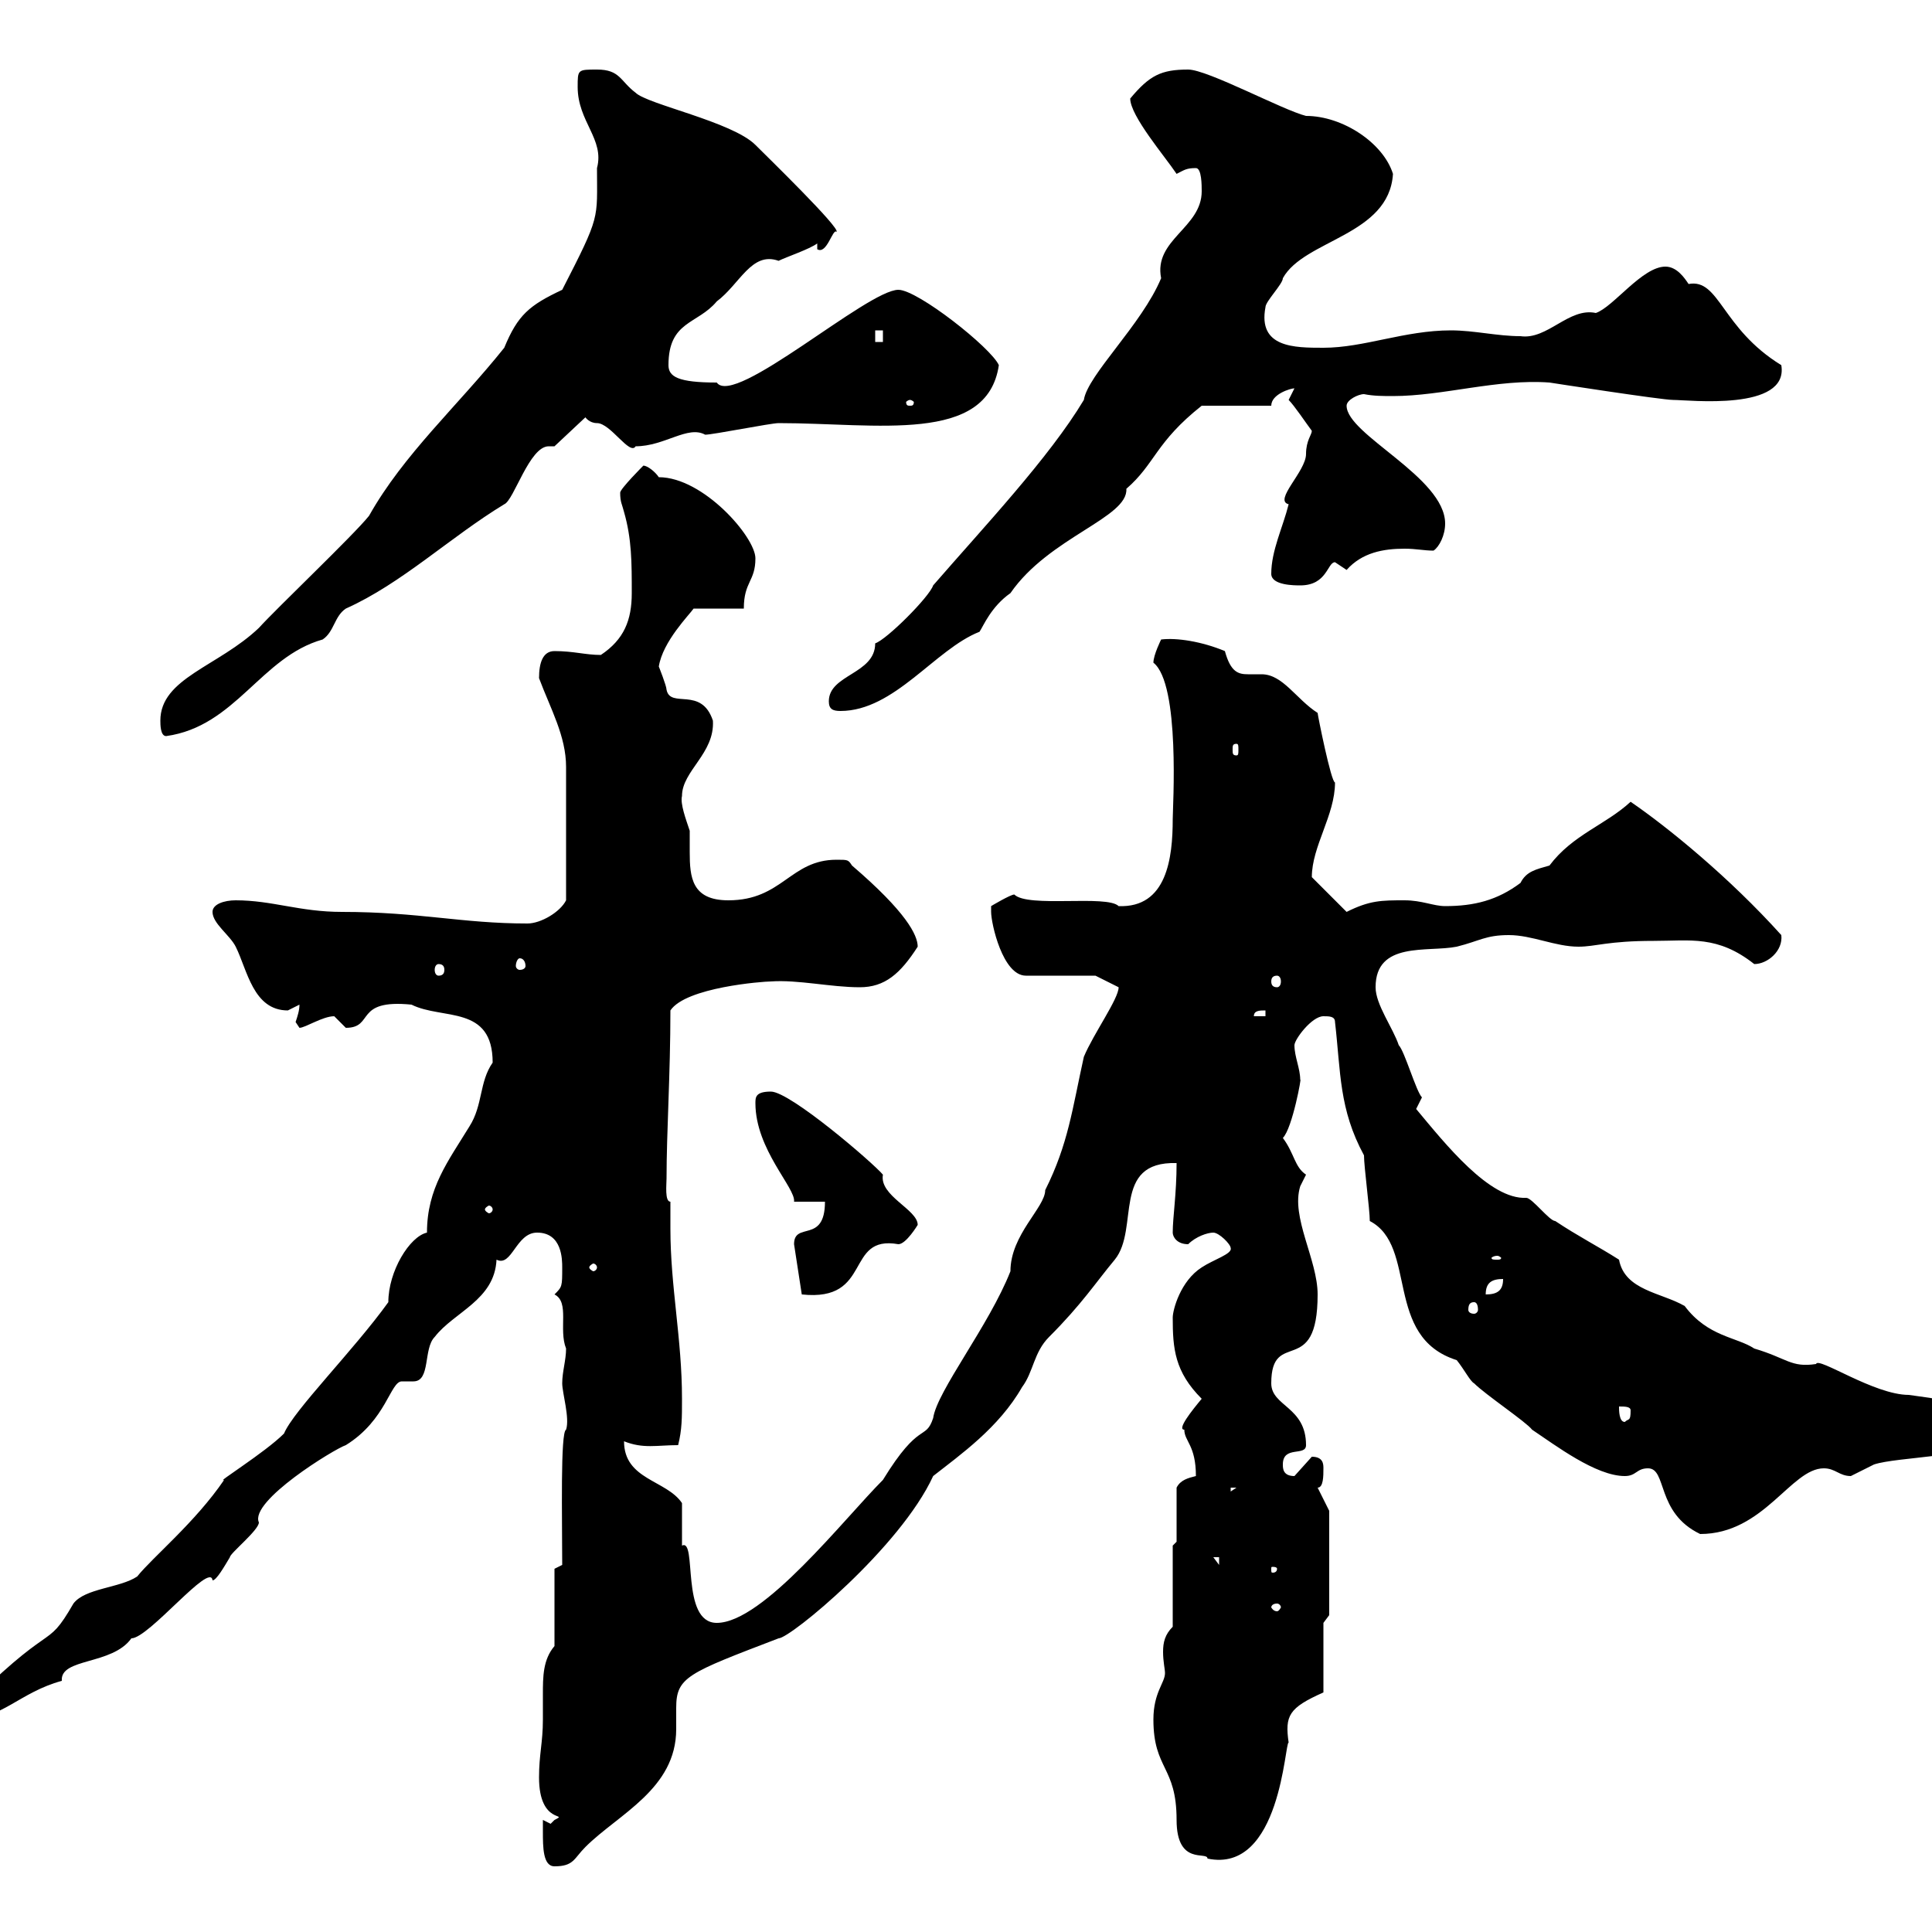 <svg xmlns="http://www.w3.org/2000/svg" xmlns:xlink="http://www.w3.org/1999/xlink" width="300" height="300"><path d="M84.30 284.40C84.30 286.80 84.30 289.80 86.10 289.80C89.10 289.80 89.10 288.60 90.90 286.80C96 281.70 105 277.80 105 268.50C105 267.30 105 266.40 105 265.20C105 260.40 106.80 259.80 120.90 254.40C122.70 254.40 139.80 240.30 144.90 229.20C149.10 225.90 155.10 221.70 158.70 215.40C160.50 213 160.50 210 162.90 207.60C168 202.50 170.10 199.20 173.10 195.60C177 190.80 172.50 180.30 182.70 180.60C182.70 185.40 182.10 189 182.10 191.40C182.10 192 182.70 193.20 184.50 193.20C185.70 192 187.50 191.40 188.40 191.40C189.30 191.40 191.10 193.20 191.10 193.80C191.40 194.70 188.40 195.60 186.60 196.80C183.30 198.90 182.10 203.40 182.10 204.60C182.10 209.40 182.40 213 186.60 217.20C185.10 219 182.70 222 183.90 222C183.90 223.80 185.70 224.40 185.70 229.20C184.50 229.50 183.30 229.80 182.70 231L182.70 239.40L182.10 240L182.10 252.60C180.90 253.80 180.60 255 180.60 256.50C180.60 258 180.90 259.20 180.90 259.80C180.90 261.30 179.10 262.80 179.10 267C179.10 274.80 182.70 274.20 182.70 282.60C182.70 289.80 187.50 287.40 187.50 288.60C198.90 291 199.50 270.30 200.10 270.60C199.50 266.40 200.10 265.20 205.50 262.80L205.50 252L206.40 250.80L206.40 234.60L204.60 231C205.50 231 205.50 229.20 205.50 228C205.50 227.40 205.50 226.20 203.70 226.20C203.70 226.20 201 229.20 201 229.20C199.20 229.20 199.20 228 199.20 227.40C199.20 224.40 202.80 226.20 202.80 224.40C202.80 218.40 197.40 218.40 197.40 214.80C197.40 206.10 204.60 214.20 204.60 201C204.60 195.60 200.40 189 201.90 184.20C201.90 184.20 202.80 182.40 202.80 182.40C201 181.20 201 179.10 199.20 176.70C200.70 175.20 202.20 166.80 201.90 167.70C201.90 165.90 201 164.10 201 162.30C201 161.40 203.70 157.80 205.50 157.80C206.40 157.80 207.30 157.80 207.30 158.70C208.20 166.50 207.90 172.20 211.80 179.40C211.80 181.20 212.70 187.80 212.70 189.60C220.20 193.50 214.80 207.60 226.20 211.20C227.40 212.70 228.30 214.50 228.90 214.80C230.70 216.60 237 220.80 237.90 222C241.50 224.40 247.80 229.20 252.30 229.20C254.10 229.20 254.10 228 255.90 228C258.90 228 257.10 234.90 264 238.20C273.90 238.20 278.10 228 283.20 228C285 228 285.60 229.20 287.40 229.20C287.40 229.20 291 227.40 291 227.40C294.60 226.20 307.20 226.20 307.20 223.80C307.20 217.20 300 217.20 296.40 216.60C291 216.60 282.30 210.60 282 211.80C278.10 212.40 277.50 210.90 272.40 209.40C269.70 207.60 265.20 207.60 261.60 202.80C258 200.70 252.30 200.40 251.40 195.60C248.10 193.50 245.10 192 241.50 189.60C240.60 189.60 237.90 186 237 186C231.30 186.30 224.40 177.60 219.90 172.20C219.90 172.20 220.80 170.40 220.80 170.40C219.90 169.50 218.10 163.20 217.20 162.30C216.30 159.60 213.60 156 213.60 153.30C213.60 146.10 221.70 147.90 226.20 147C229.80 146.10 230.70 145.20 234.30 145.20C237.90 145.20 241.50 147 245.10 147C247.80 147 249.60 146.10 256.80 146.10C262.50 146.10 266.70 145.20 272.40 149.70C274.50 149.70 276.90 147.60 276.60 145.20C268.50 136.20 258.90 128.40 253.20 124.50C249.30 128.10 244.20 129.60 240.60 134.40C238.50 135 237 135.30 236.10 137.10C232.50 139.80 228.90 140.70 224.40 140.70C222.60 140.70 220.80 139.80 218.10 139.80C214.50 139.80 212.70 139.80 209.10 141.60L203.70 136.20C203.70 131.40 207.30 126.60 207.30 121.50C206.70 121.50 204.60 111 204.60 110.70C201.30 108.60 199.20 104.70 195.90 104.70C195.30 104.70 194.70 104.70 193.80 104.70C192.30 104.70 191.10 104.40 190.20 101.10C186.60 99.60 182.70 99 180.30 99.30C180.30 99.30 179.10 101.70 179.10 102.90C183.30 106.20 182.10 125.40 182.10 127.20C182.10 133.20 181.20 141 173.70 140.70C171.90 138.90 159.60 141 157.50 138.90C156.90 138.90 153.90 140.70 153.90 140.70C153.90 140.70 153.90 141.60 153.90 141.60C153.90 143.40 155.70 151.50 159.30 151.50L170.10 151.50L173.70 153.30C173.70 155.10 169.80 160.50 168.30 164.10C166.50 172.20 165.90 177.60 162.30 184.80C162.30 187.50 156.90 191.70 156.90 197.40C153.60 205.80 145.50 216 144.90 220.20C143.70 223.80 142.80 220.50 137.10 229.80C131.10 235.80 118.50 252 111.30 252C105.60 252 108.30 238.80 105.90 240C105.90 239.40 105.90 234.60 105.90 233.40C103.50 229.80 96.90 229.80 96.90 223.80C99.90 225 102 224.40 105.30 224.40C105.90 222 105.90 220.20 105.90 217.20C105.90 207.90 104.10 199.80 104.10 190.80C104.10 189.60 104.10 188.10 104.10 186.60C103.20 186.60 103.50 183.90 103.50 183C103.50 175.80 104.10 166.80 104.10 156.90C106.50 153.30 118.50 152.40 119.70 152.40C123.90 152.10 129 153.30 133.50 153.30C137.40 153.30 139.80 151.20 142.50 147C142.50 145.20 140.70 141.60 132.30 134.40C131.70 133.50 131.70 133.50 129.90 133.50C122.70 133.50 121.50 139.80 113.10 139.80C107.40 139.80 107.10 136.20 107.10 132.30C107.10 131.40 107.10 130.20 107.10 129C106.50 127.20 105.60 124.80 105.90 123.60C105.90 119.70 111 117 110.70 111.90C108.90 106.50 104.10 110.10 103.50 107.10C103.50 106.50 102.30 103.50 102.30 103.50C102.90 99.60 107.10 95.40 107.70 94.50L115.50 94.50C115.50 90.30 117.30 90.30 117.30 86.70C117.30 83.40 109.20 74.10 102.30 74.10C101.70 73.20 100.50 72.30 99.90 72.30C99.90 72.30 96.30 75.90 96.30 76.50C96.30 78 96.60 78.30 96.90 79.50C98.10 83.70 98.10 87.30 98.10 92.10C98.10 96.30 96.90 99.30 93.30 101.70C90.90 101.70 89.10 101.10 86.10 101.10C84.30 101.10 83.70 102.90 83.70 105.30C85.50 110.10 87.90 114.30 87.90 119.10L87.90 139.80C87 141.60 84 143.40 81.90 143.40C71.70 143.40 65.10 141.60 53.10 141.60C46.50 141.60 42.30 139.80 36.60 139.80C34.80 139.80 33 140.40 33 141.60C33 143.40 35.70 145.20 36.60 147C38.40 150.60 39.30 156.90 44.70 156.90C44.70 156.90 46.50 156 46.50 156C46.50 156.90 46.20 157.80 45.90 158.70C45.90 158.70 46.50 159.60 46.50 159.60C47.40 159.60 50.10 157.80 51.90 157.80C51.90 157.80 53.70 159.60 53.70 159.60C58.20 159.60 54.90 155.10 63.90 156C68.70 158.40 76.50 156 76.50 165C74.40 168 75 171.60 72.90 174.90C69.60 180.30 66.30 184.50 66.30 191.40C63.60 192 60.30 197.40 60.30 202.20C54.90 209.70 45.60 219 44.10 222.60C41.10 225.60 33.30 230.40 34.80 229.80C30.30 236.40 23.70 241.80 21.30 244.80C18.60 246.60 13.20 246.60 11.40 249C6.90 256.80 8.70 250.80-6.60 266.40C-6.60 266.40-5.70 267-5.70 267C0.30 267 3 262.80 9.60 261C9.30 257.40 17.40 258.60 20.40 254.40C23.10 254.40 32.70 242.40 33 245.40C33.60 245.40 34.80 243.30 35.70 241.80C35.70 241.20 40.20 237.60 40.20 236.40C38.70 233.10 51.90 225 53.70 224.40C60 220.50 60.60 214.50 62.40 214.50C63.30 214.50 63.60 214.50 64.20 214.50C66.90 214.50 65.70 209.40 67.50 207.60C70.50 203.70 76.80 201.90 77.10 195.60C79.50 196.80 80.10 191.40 83.40 191.40C87.30 191.40 87.30 195.60 87.30 196.80C87.30 199.80 87.30 199.80 86.10 201C88.50 202.20 86.70 206.40 87.90 209.40C87.90 211.20 87.30 213 87.30 214.80C87.30 216.30 88.50 220.20 87.90 222C87 222.30 87.30 235.80 87.30 243L86.10 243.60L86.10 255.60C84.30 257.70 84.30 260.40 84.30 263.10C84.30 264.60 84.30 265.50 84.30 267C84.30 270.60 83.70 272.40 83.70 276C83.70 283.50 88.50 281.40 86.10 282.60C86.10 282.60 85.50 283.20 85.50 283.20L84.30 282.60C84.30 282.60 84.30 284.40 84.30 284.40ZM198.30 249C198.60 249 198.90 249.30 198.90 249.60C198.90 249.60 198.60 250.20 198.30 250.20C197.70 250.20 197.40 249.60 197.40 249.60C197.40 249.30 197.70 249 198.30 249ZM198.30 243.60C198.30 244.20 197.70 244.20 197.70 244.20C197.40 244.20 197.40 244.20 197.40 243.60C197.40 243.30 197.40 243.30 197.70 243.30C197.70 243.30 198.30 243.30 198.30 243.60ZM188.40 241.80L189.30 241.80L189.30 243ZM191.10 231L192 231L191.10 231.60ZM251.40 218.40C252.30 218.40 253.20 218.40 253.20 219C253.20 220.80 252.90 220.20 252.30 220.80C251.40 220.80 251.40 219 251.40 218.40ZM228.90 202.20C229.20 202.20 229.50 202.50 229.50 203.40C229.50 203.70 229.20 204 228.90 204C228.30 204 228 203.70 228 203.40C228 202.50 228.30 202.20 228.90 202.20ZM123.30 193.20L124.50 201C135.60 202.20 131.10 191.70 139.50 193.20C140.70 193.20 142.50 190.20 142.50 190.20C142.50 187.80 136.50 185.70 137.10 182.40C135.60 180.60 122.70 169.50 119.70 169.50C117.30 169.50 117.30 170.40 117.30 171.30C117.30 178.50 123.60 184.50 123.30 186.60L128.10 186.60C128.10 193.20 123.30 189.60 123.30 193.20ZM233.40 198.60C233.40 200.40 232.50 201 230.70 201C230.70 199.20 231.60 198.60 233.40 198.60ZM92.70 196.80C92.70 197.10 92.40 197.40 92.10 197.40C92.10 197.40 91.50 197.10 91.50 196.80C91.50 196.50 92.10 196.20 92.10 196.20C92.40 196.20 92.70 196.50 92.70 196.80ZM232.50 195C232.80 195 233.10 195.30 233.10 195.30C233.10 195.60 232.80 195.60 232.50 195.60C231.90 195.60 231.60 195.60 231.60 195.30C231.60 195.30 231.90 195 232.50 195ZM76.50 187.80C76.50 188.10 76.20 188.40 75.90 188.40C75.90 188.40 75.30 188.10 75.30 187.80C75.30 187.50 75.90 187.20 75.90 187.20C76.20 187.20 76.50 187.50 76.50 187.80ZM196.50 156.90L196.50 157.80L194.70 157.80C194.70 156.90 195.60 156.90 196.50 156.90ZM198.30 151.50C198.60 151.50 198.90 151.80 198.90 152.40C198.90 153 198.60 153.30 198.30 153.30C197.70 153.30 197.40 153 197.40 152.40C197.40 151.80 197.70 151.50 198.30 151.50ZM68.10 149.70C68.70 149.70 69 150 69 150.60C69 151.20 68.70 151.50 68.10 151.50C67.80 151.50 67.50 151.20 67.50 150.60C67.50 150 67.80 149.70 68.10 149.70ZM80.70 148.80C81.30 148.80 81.60 149.40 81.60 150C81.60 150.30 81.30 150.60 80.70 150.60C80.40 150.60 80.10 150.30 80.10 150C80.10 149.40 80.40 148.80 80.70 148.80ZM192 115.50C192.30 115.50 192.30 115.80 192.30 116.40C192.30 117 192.30 117.30 192 117.30C191.40 117.30 191.40 117 191.40 116.40C191.40 115.80 191.40 115.50 192 115.50ZM24.90 111.90C24.90 112.50 24.90 114.30 25.80 114.30C36.60 112.80 40.50 102 50.10 99.30C51.90 98.10 51.90 95.70 53.70 94.50C62.40 90.60 69.90 83.40 78.30 78.30C79.80 77.70 82.20 69.30 85.20 69.30C85.50 69.30 85.80 69.30 86.10 69.30L90.90 64.80C90.90 64.80 91.50 65.70 92.70 65.70C94.80 65.70 97.80 70.80 98.70 69.30C103.20 69.30 106.80 66 109.50 67.50C110.70 67.50 119.70 65.70 120.90 65.70C136.20 65.70 153.30 69 155.10 56.70C153.90 54 142.50 45 139.50 45C134.70 45 114 63.30 111.30 59.40C105.30 59.40 103.80 58.50 103.80 56.70C103.80 49.80 108.30 50.40 111.30 46.80C114.90 44.10 116.70 39 120.90 40.50C122.10 39.90 125.70 38.70 126.90 37.80L126.90 38.70C128.40 39.60 129.30 35.40 129.90 36C130.50 35.40 119.10 24.30 117.30 22.50C113.70 18.90 100.50 16.20 98.70 14.40C96.30 12.60 96.30 10.80 92.70 10.80C89.70 10.80 89.70 10.80 89.70 13.50C89.70 18.90 93.90 21.60 92.70 26.10C92.70 34.20 93.30 33.30 87.30 45C82.20 47.40 80.40 48.90 78.30 54C71.10 63 62.70 70.50 57.30 80.10C54.90 83.10 42.90 94.50 40.20 97.50C33.90 103.50 24.90 105.30 24.90 111.90ZM128.70 108.90C128.70 110.10 129.30 110.40 130.50 110.40C138.90 110.40 145.20 100.80 152.10 98.10C152.70 97.20 153.90 94.20 156.90 92.10C162.90 83.40 175.20 80.40 174.90 75.90C179.40 72 179.40 68.70 186.60 63L197.40 63C197.40 61.20 200.40 60.30 201 60.30L200.10 62.10C201 63 202.80 65.70 203.70 66.90C203.70 67.50 202.80 68.40 202.80 70.50C202.80 73.20 197.70 77.70 200.10 78.30C199.20 81.90 197.40 85.50 197.40 89.10C197.40 90.90 201 90.90 201.90 90.90C206.10 90.90 206.10 87.30 207.30 87.30C207.30 87.30 209.10 88.50 209.10 88.50C211.50 85.80 214.80 85.20 218.10 85.20C219.90 85.20 221.10 85.50 222.60 85.50C223.50 84.90 224.40 83.10 224.40 81.30C224.40 74.10 209.10 67.50 209.10 63C209.10 62.10 210.90 61.20 211.80 61.20C213.30 61.50 214.80 61.50 216.30 61.50C224.10 61.50 232.50 58.80 240.60 59.40C240.60 59.40 258 62.10 259.80 62.10C262.20 62.10 277.80 63.90 276.60 56.70C267.30 51 267 43.20 262.20 44.10C261.60 43.20 260.40 41.40 258.60 41.40C255 41.40 250.50 47.70 247.80 48.60C243.60 47.70 240.30 52.80 236.10 52.20C232.50 52.20 228.90 51.30 225.30 51.30C218.10 51.30 211.80 54 205.50 54C201 54 195.30 54 196.50 47.70C196.50 46.80 199.20 44.10 199.20 43.20C202.50 37.20 215.70 36.60 216.30 27C214.80 22.20 208.50 18 202.80 18C199.20 17.10 187.50 10.80 184.50 10.80C180.30 10.80 178.50 11.70 175.50 15.30C175.50 18 180.90 24.30 182.70 27C183.90 26.40 184.20 26.10 185.70 26.10C186.60 26.10 186.60 28.80 186.60 29.70C186.60 35.40 179.10 37.20 180.30 43.20C177.30 50.40 168.90 58.20 168.30 62.10C162.90 71.10 152.70 81.90 144.90 90.90C144.30 92.70 137.70 99.30 135.90 99.90C135.90 104.70 128.70 104.70 128.70 108.90ZM141.30 62.10C141.60 62.10 141.90 62.40 141.90 62.40C141.90 63 141.60 63 141.30 63C141 63 140.70 63 140.70 62.40C140.70 62.40 141 62.10 141.30 62.10ZM135.90 51.30L137.10 51.30L137.10 53.10L135.90 53.10Z"/></svg>